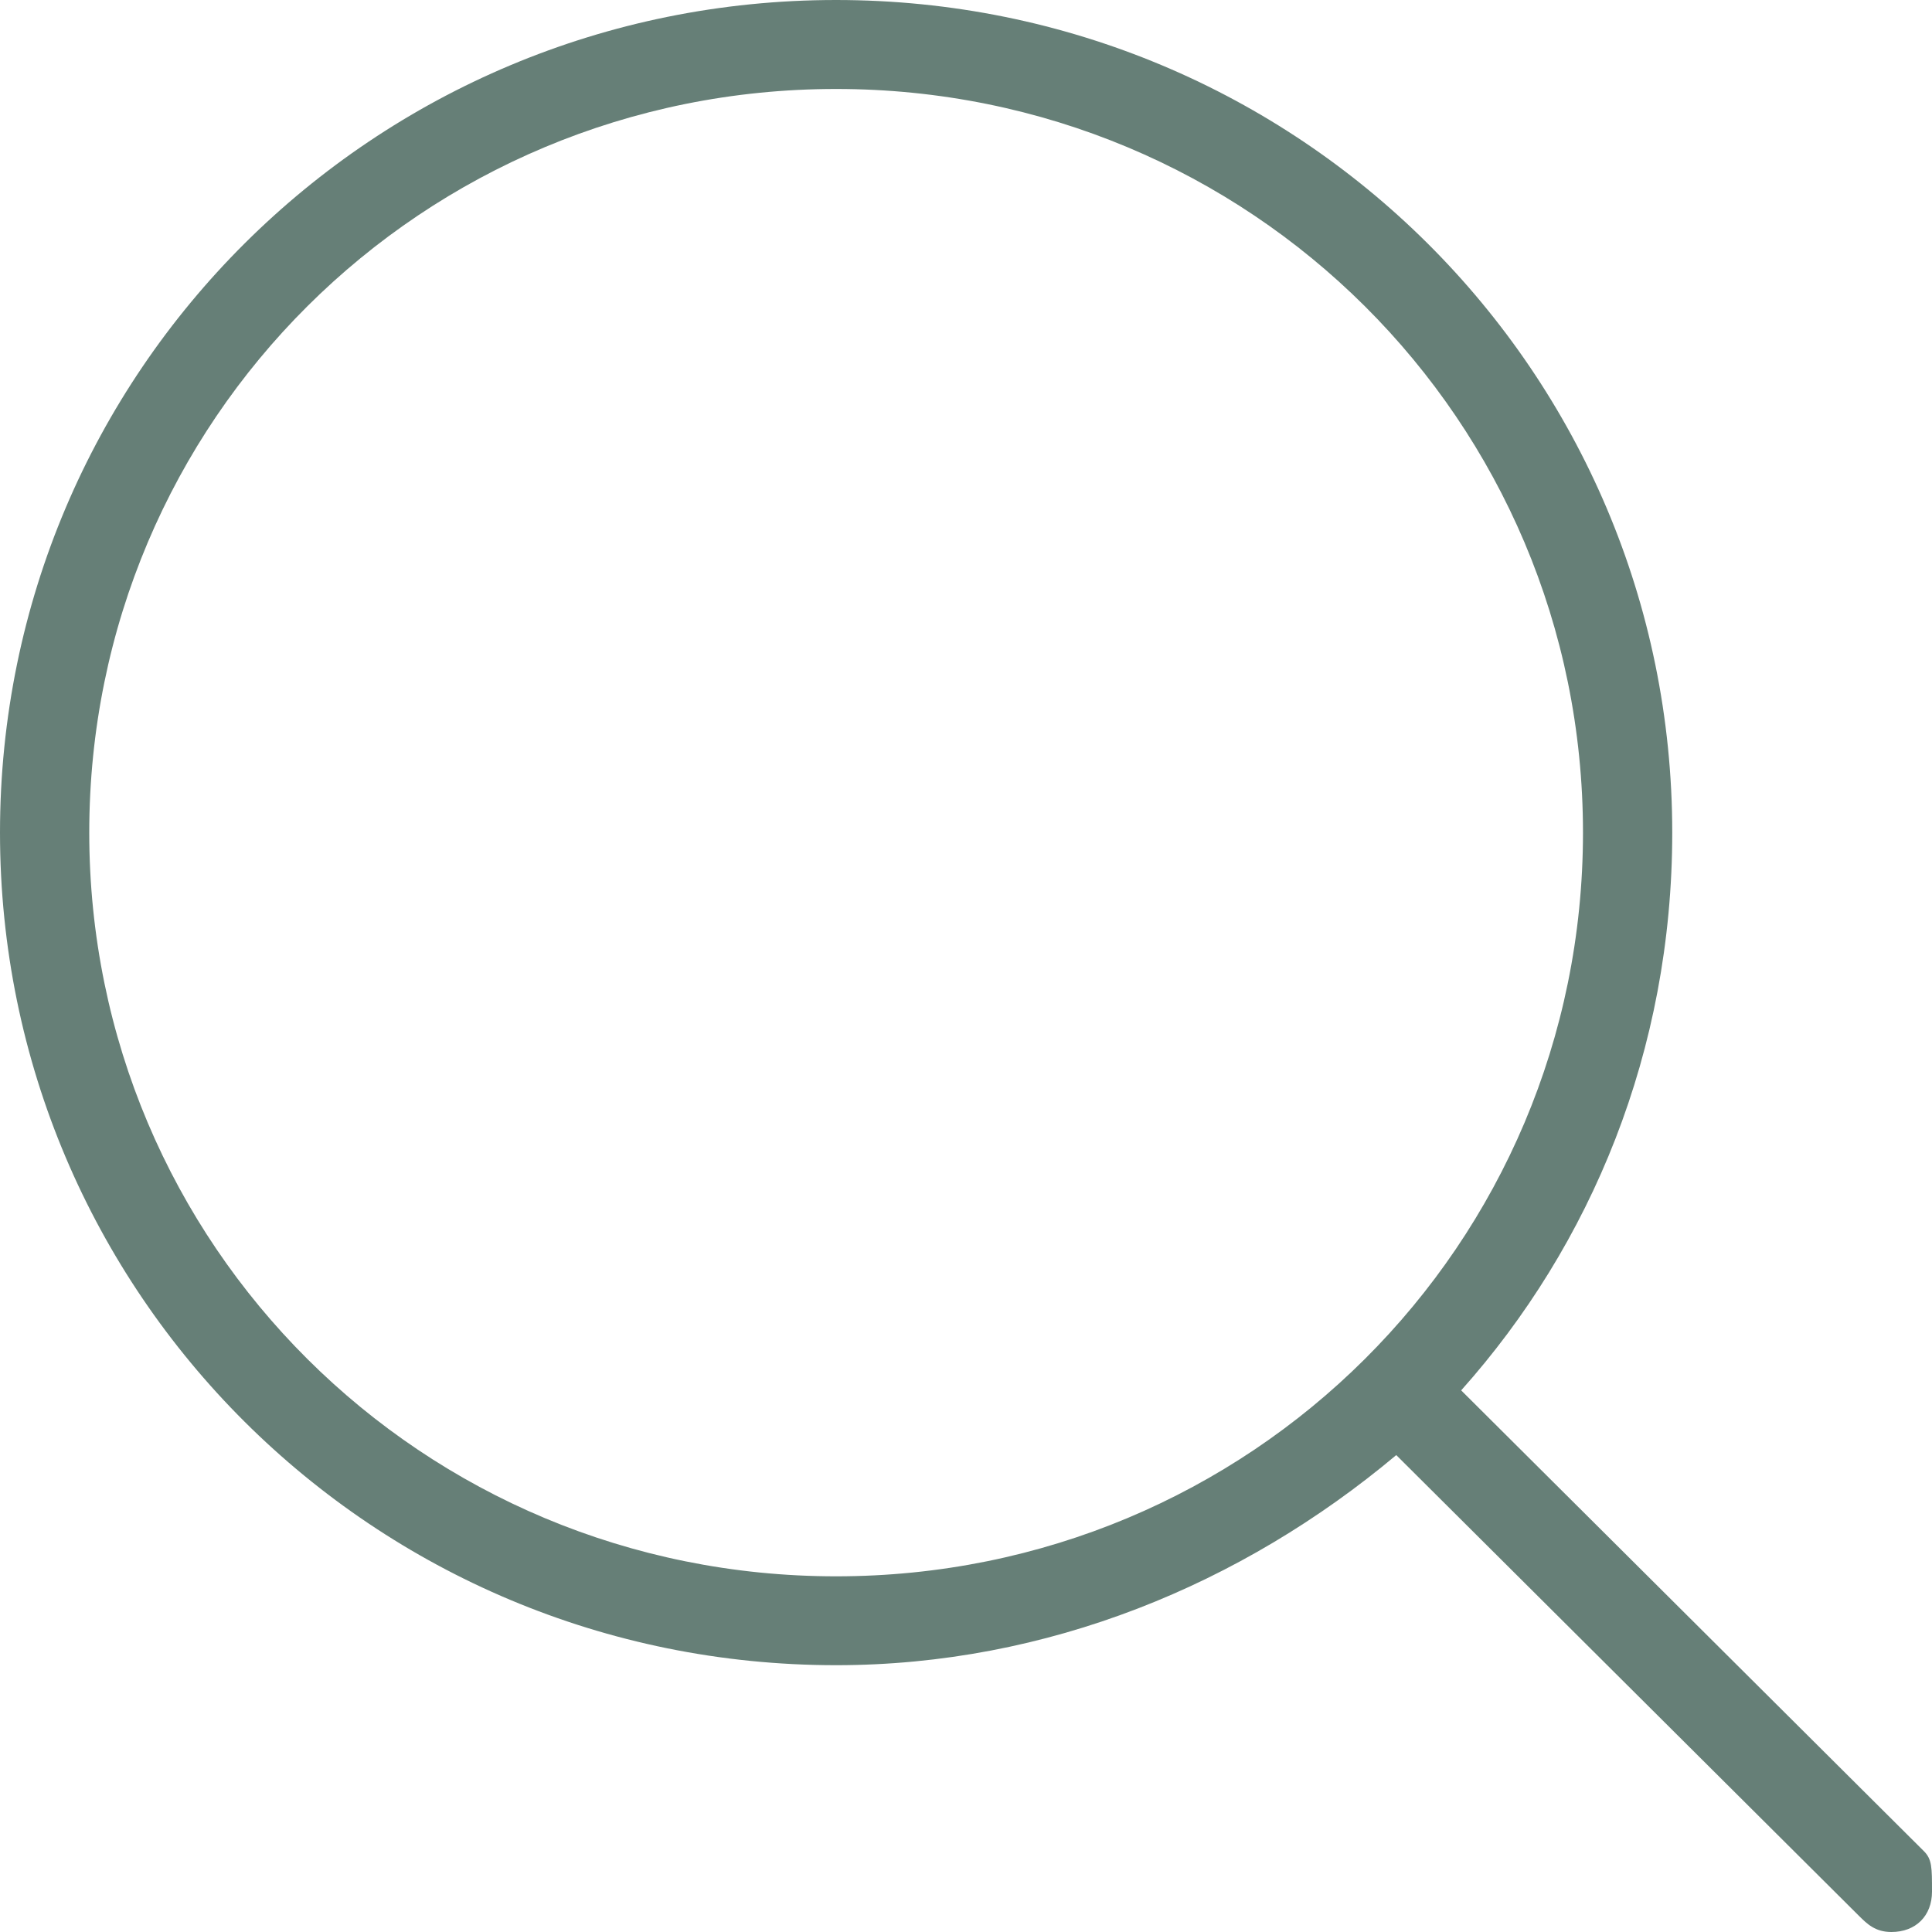 <?xml version="1.0" encoding="UTF-8"?> <svg xmlns="http://www.w3.org/2000/svg" width="20" height="20" viewBox="0 0 20 20" fill="none"><path fill-rule="evenodd" clip-rule="evenodd" d="M19.916 19.163L15.126 14.393C16.471 12.887 17.311 10.879 17.311 8.619C17.311 3.849 13.445 0 8.655 0C3.866 0 0 3.849 0 8.619C0 13.389 3.866 17.238 8.655 17.238C10.84 17.238 12.857 16.402 14.454 15.063L19.244 19.833C19.328 19.916 19.412 20 19.58 20C19.832 20 20 19.833 20 19.582C20 19.331 20 19.247 19.916 19.163ZM8.655 16.318C4.37 16.318 0.924 12.887 0.924 8.619C0.924 4.351 4.37 0.921 8.655 0.921C12.941 0.921 16.387 4.351 16.387 8.619C16.387 12.887 12.941 16.318 8.655 16.318Z" fill="#667F77"></path></svg> 